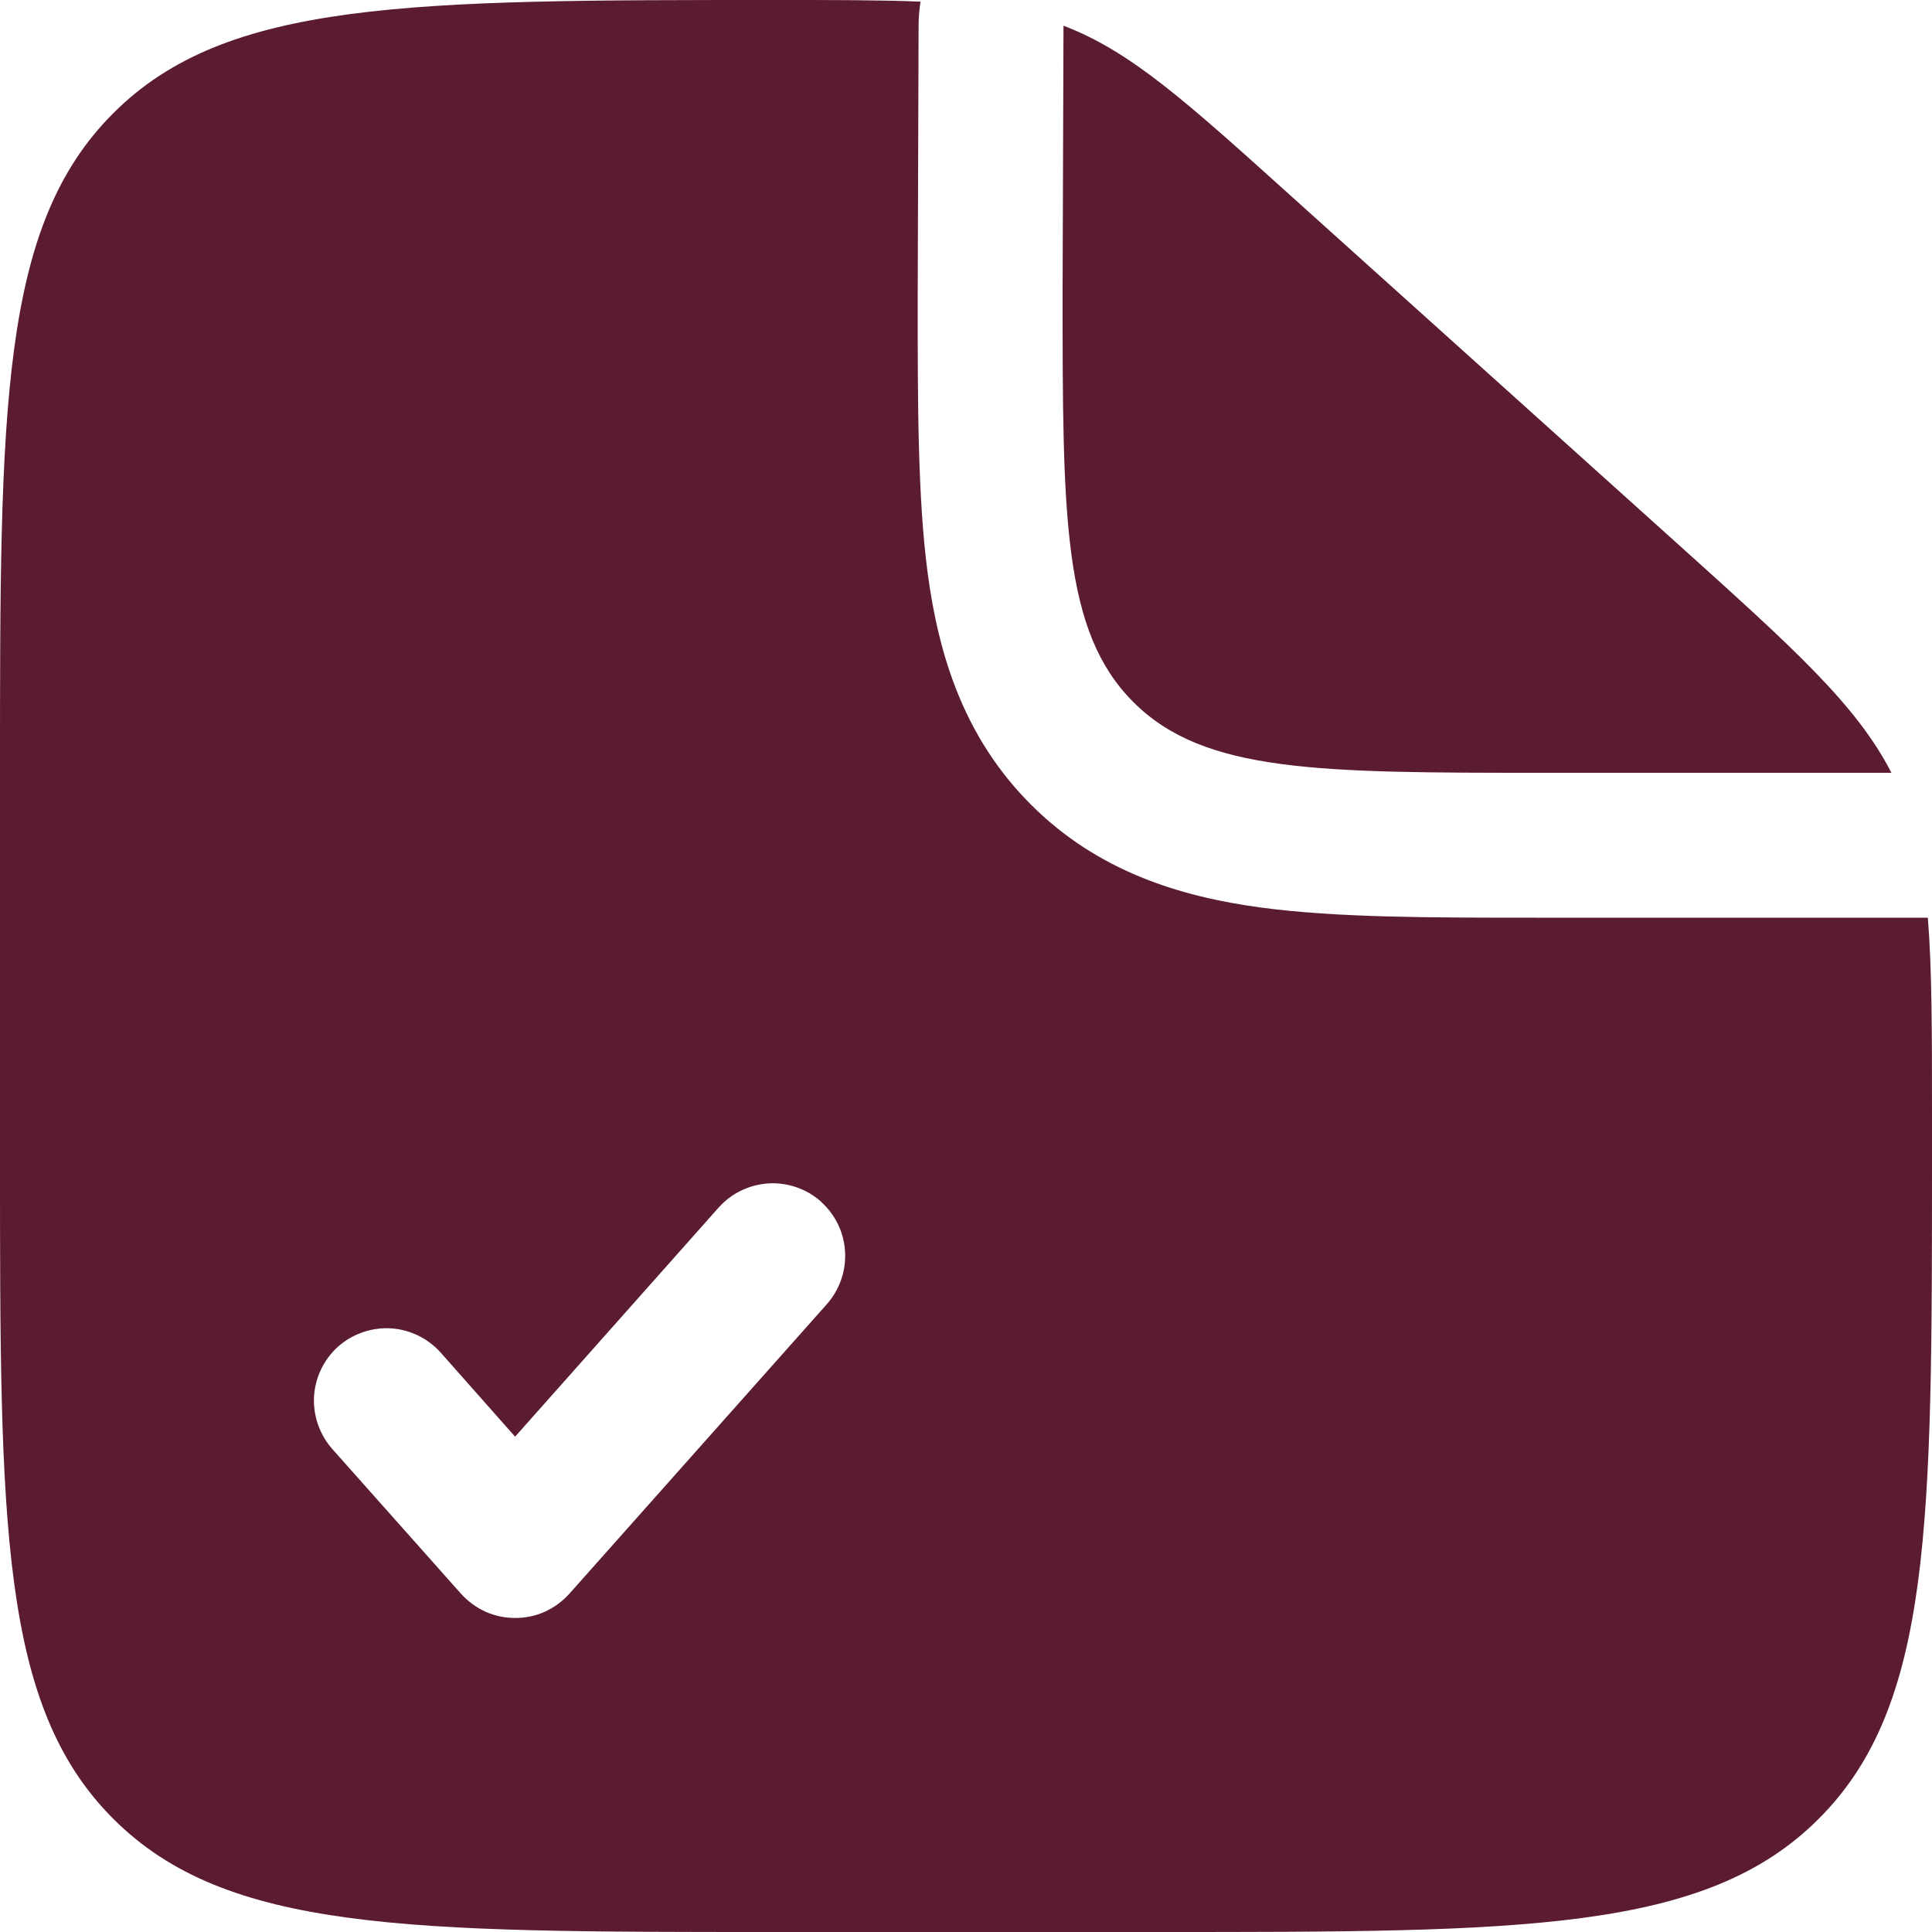 <svg width="13" height="13" viewBox="0 0 13 13" fill="none" xmlns="http://www.w3.org/2000/svg">
<path d="M11.279 3.651L8.705 1.335C7.973 0.675 7.607 0.345 7.156 0.173L7.15 1.95C7.15 3.482 7.15 4.248 7.626 4.724C8.102 5.2 8.868 5.2 10.4 5.2H12.727C12.492 4.742 12.07 4.363 11.279 3.651Z" fill="#5B1B31"/>
<path fill-rule="evenodd" clip-rule="evenodd" d="M7.8 13H5.2C2.749 13 1.523 13 0.762 12.238C-7.7486e-08 11.477 0 10.251 0 7.8V5.2C0 2.749 -7.7486e-08 1.523 0.762 0.762C1.523 -7.7486e-08 2.755 0 5.22 0C5.613 0 5.929 -2.66358e-08 6.194 0.011C6.186 0.063 6.181 0.116 6.181 0.17L6.175 2.012C6.175 2.725 6.175 3.355 6.243 3.863C6.317 4.413 6.487 4.964 6.937 5.414C7.385 5.862 7.936 6.033 8.487 6.107C8.995 6.175 9.625 6.175 10.338 6.175H12.972C13 6.522 13 6.949 13 7.516V7.8C13 10.251 13 11.477 12.238 12.238C11.477 13 10.251 13 7.8 13ZM5.524 8.086C5.62 8.172 5.679 8.292 5.686 8.421C5.694 8.55 5.65 8.677 5.565 8.774L3.831 10.724C3.785 10.775 3.729 10.816 3.666 10.845C3.604 10.873 3.536 10.887 3.467 10.887C3.398 10.887 3.33 10.873 3.267 10.845C3.204 10.816 3.148 10.775 3.102 10.724L2.235 9.749C2.15 9.652 2.106 9.525 2.113 9.396C2.121 9.267 2.18 9.146 2.276 9.06C2.373 8.975 2.5 8.931 2.629 8.938C2.758 8.946 2.879 9.005 2.965 9.101L3.466 9.667L4.835 8.126C4.878 8.078 4.929 8.039 4.987 8.011C5.045 7.983 5.107 7.967 5.171 7.963C5.235 7.959 5.299 7.968 5.36 7.989C5.421 8.01 5.476 8.043 5.524 8.085" fill="#5B1B31"/>
</svg>
